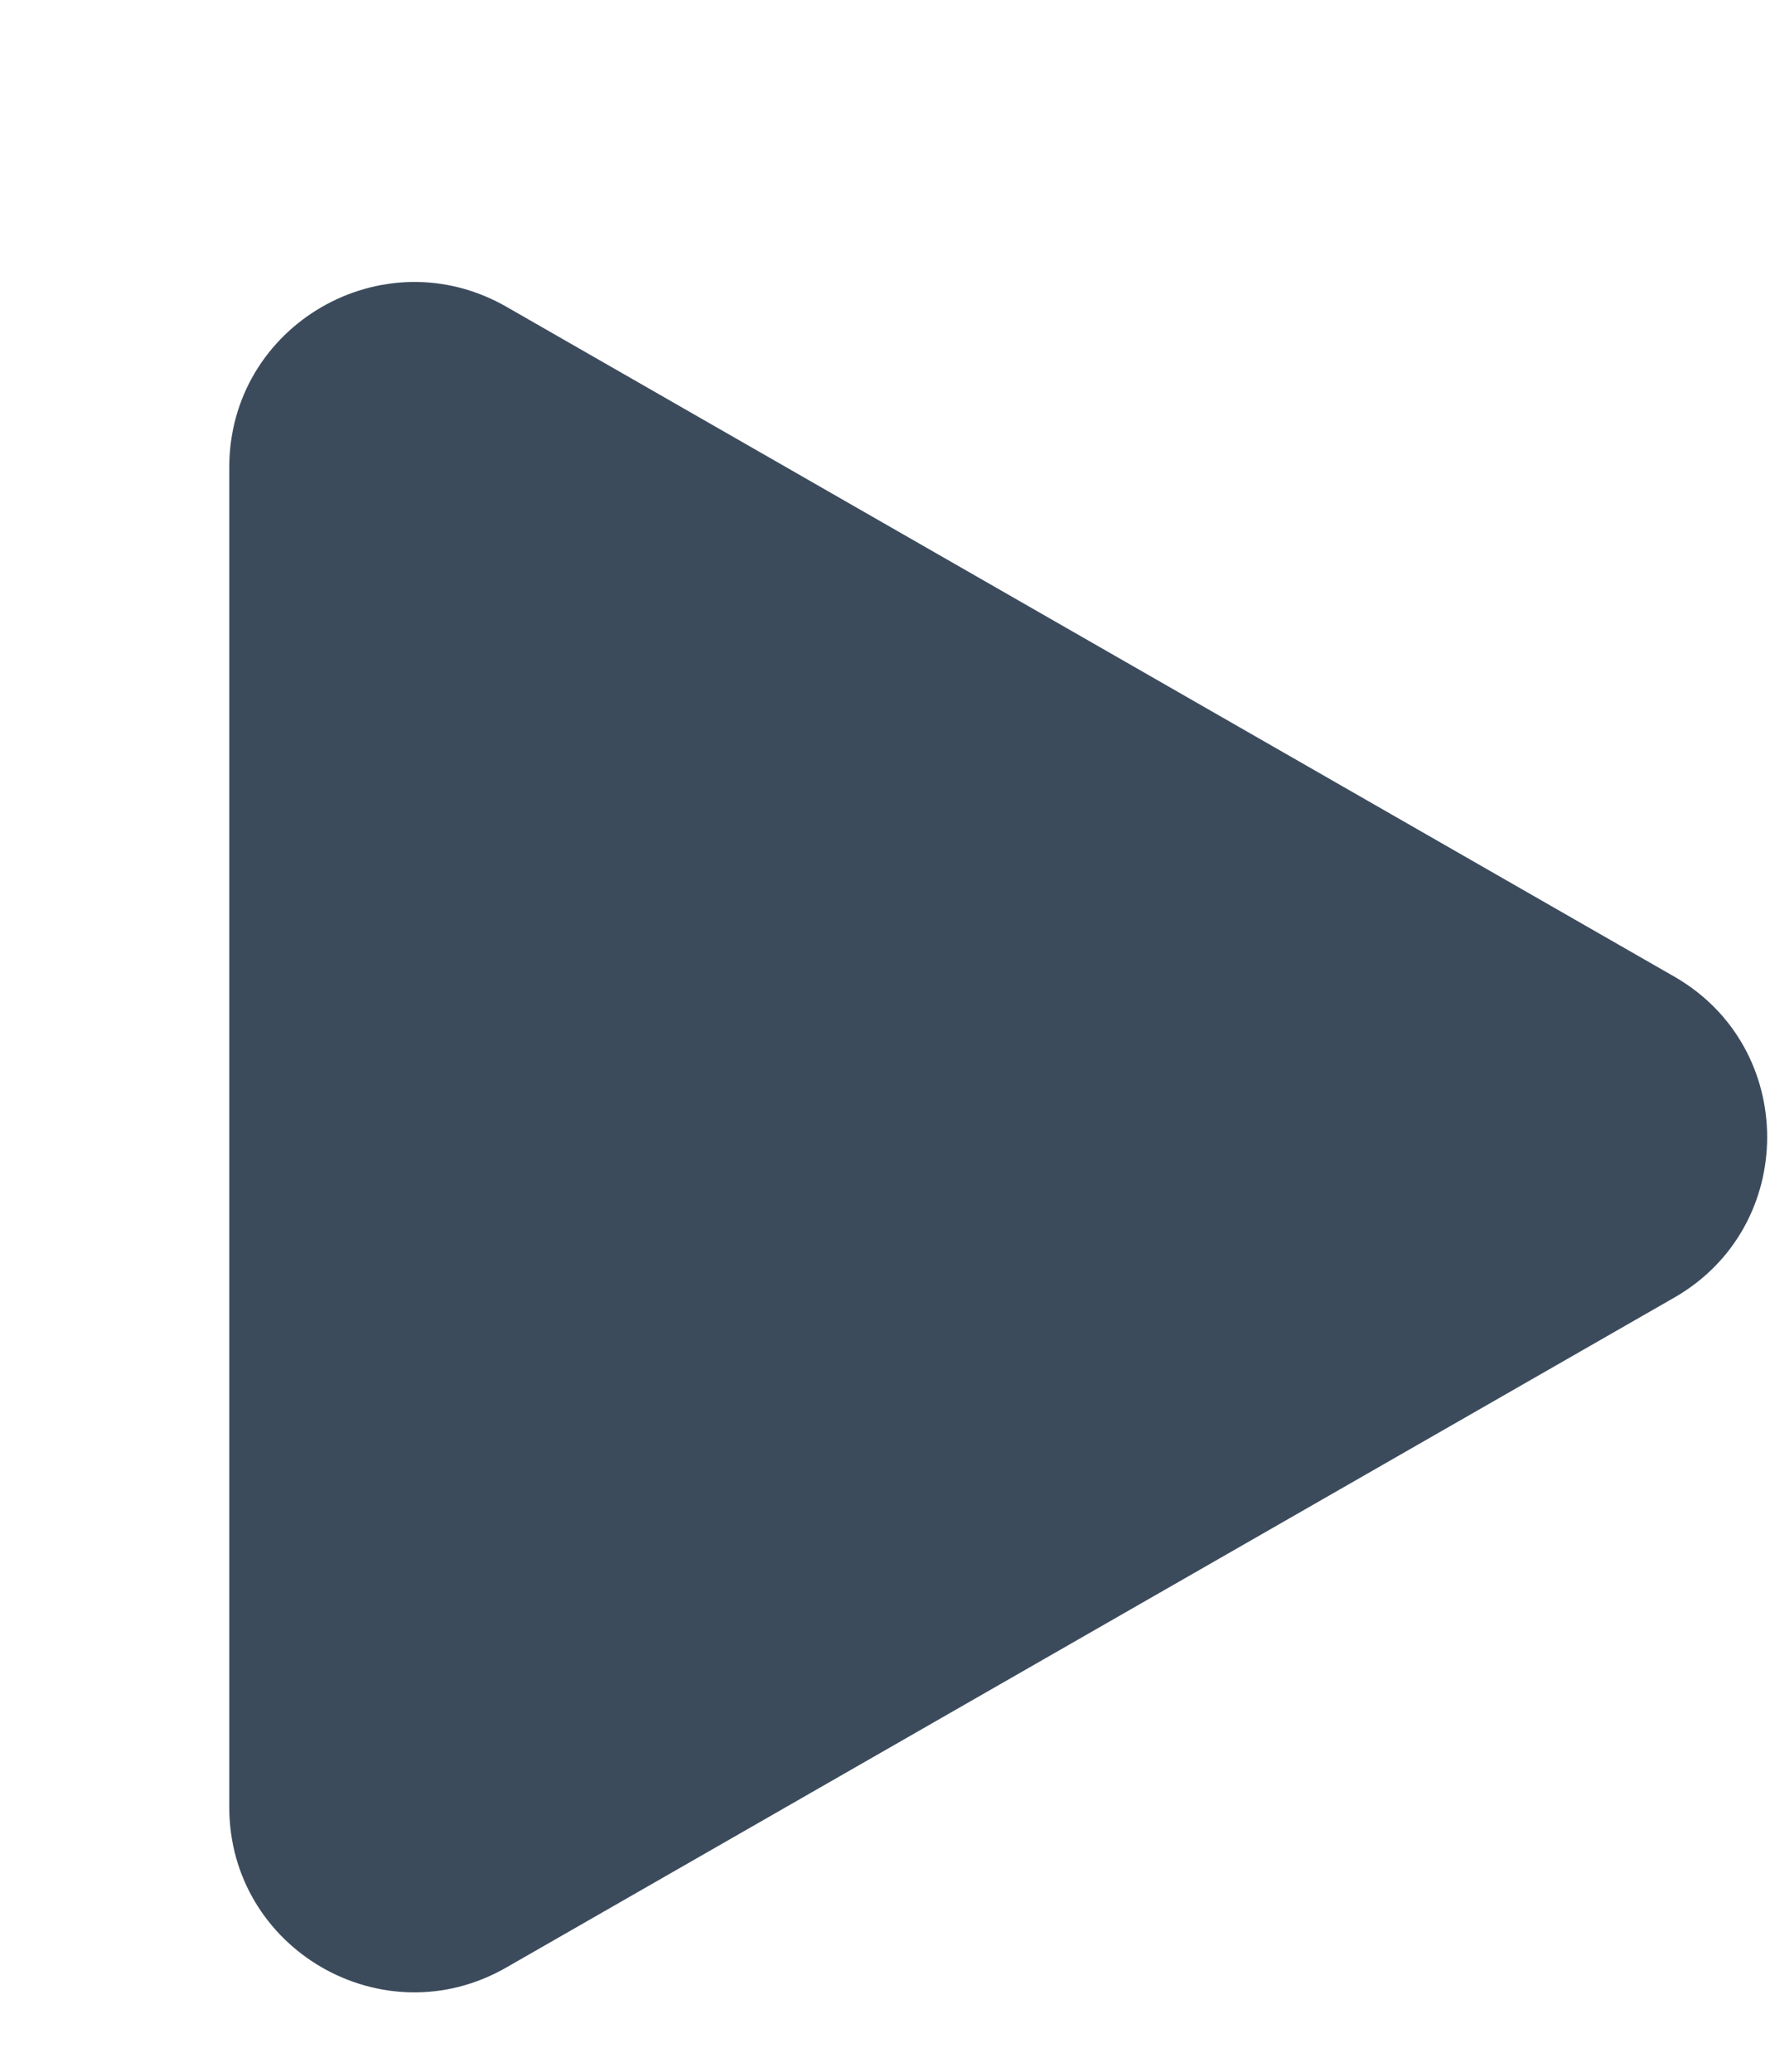 <?xml version="1.0" encoding="UTF-8"?> <svg xmlns="http://www.w3.org/2000/svg" width="6" height="7" viewBox="0 0 6 7" fill="none"><path d="M5.66 3.3C6.078 3.54 6.078 4.144 5.66 4.384L1.711 6.648C1.294 6.887 0.775 6.586 0.775 6.106L0.775 1.579C0.775 1.098 1.294 0.798 1.711 1.036L5.66 3.3Z" fill="#3C4B5C"></path></svg> 